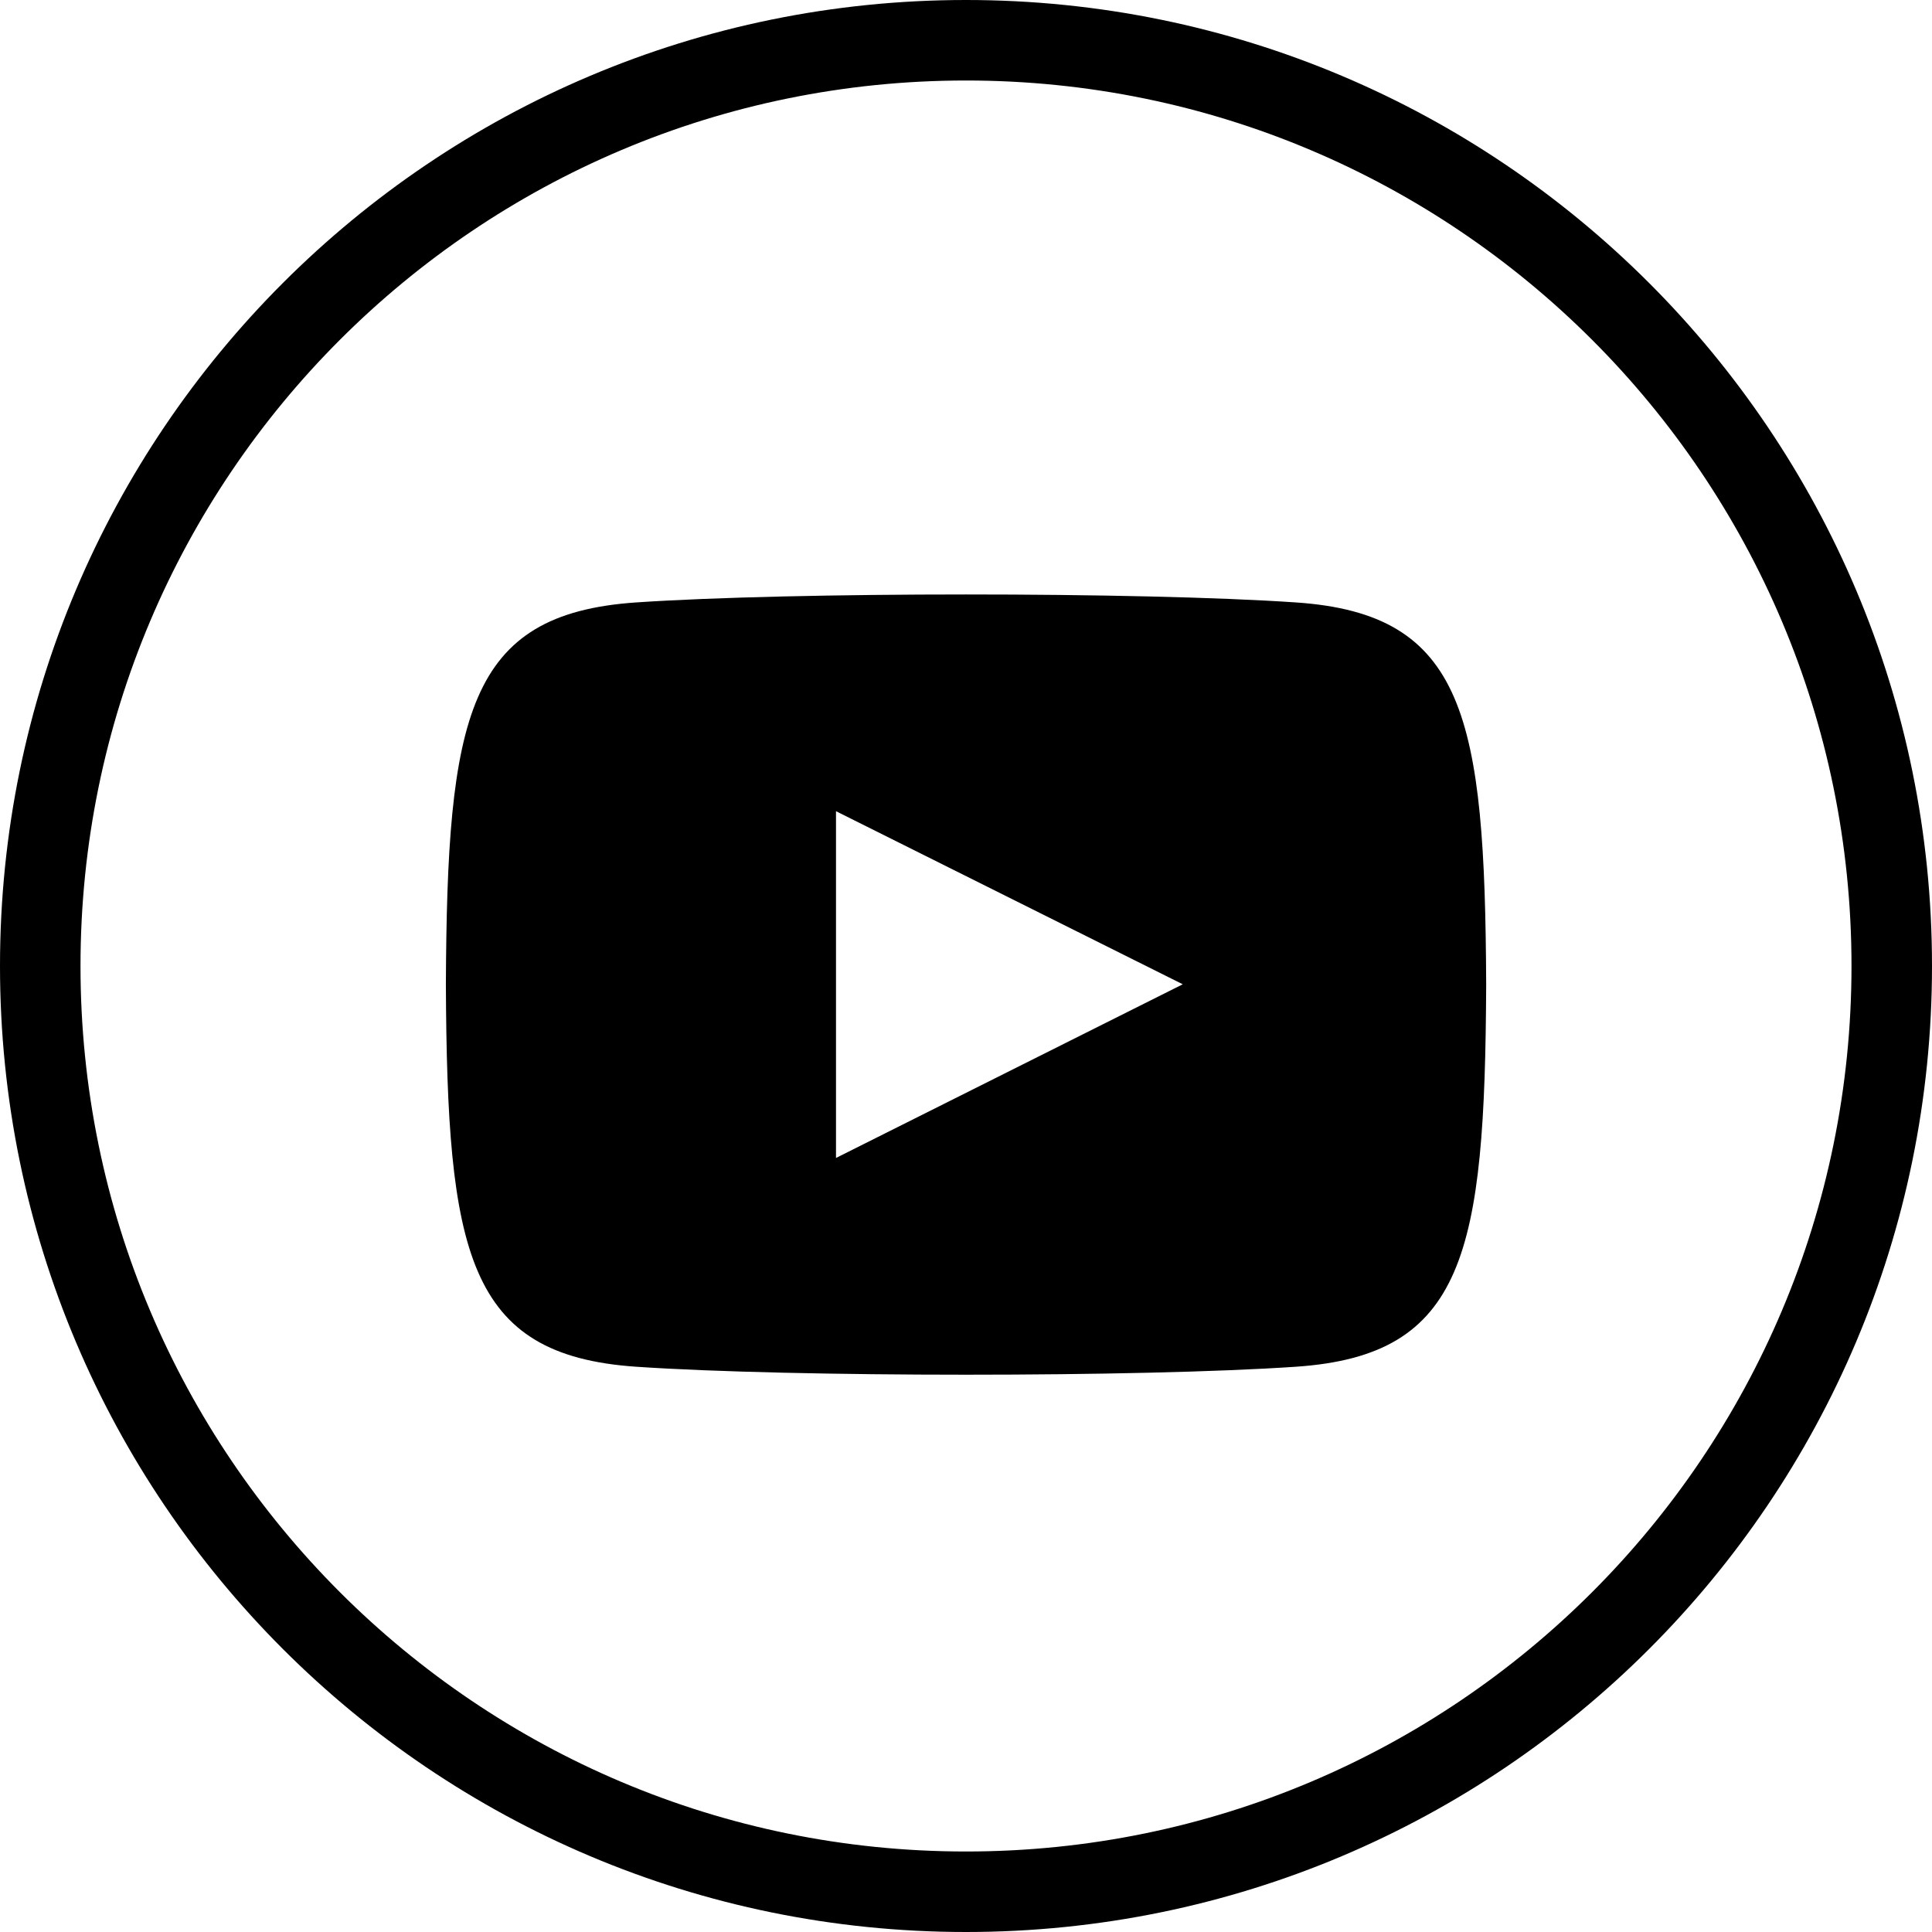 <svg xmlns="http://www.w3.org/2000/svg" viewBox="0 0 1920 1920">
  <path d="M960 0c530.19 0 960 429.81 960 960s-429.81 960-960 960S0 1490.19 0 960 429.81 0 960 0Zm0 80C474 80 80 474 80 960s394 880 880 880 880-394 880-880S1446 80 960 80ZM632 598.7c155-10.55 500.81-10.6 656.06 0 168 11.5 187.64 113.34 188.89 379.77-1.25 266.9-21 368.3-188.89 379.76-155.25 10.6-501 10.56-656.06 0-168-11.5-187.64-113.33-188.89-379.76C444.33 711.56 464.1 610.16 632 598.7Zm198.8 207.46v344.61l344.61-172.6Z" data-name="Livello 2"/>
</svg>
